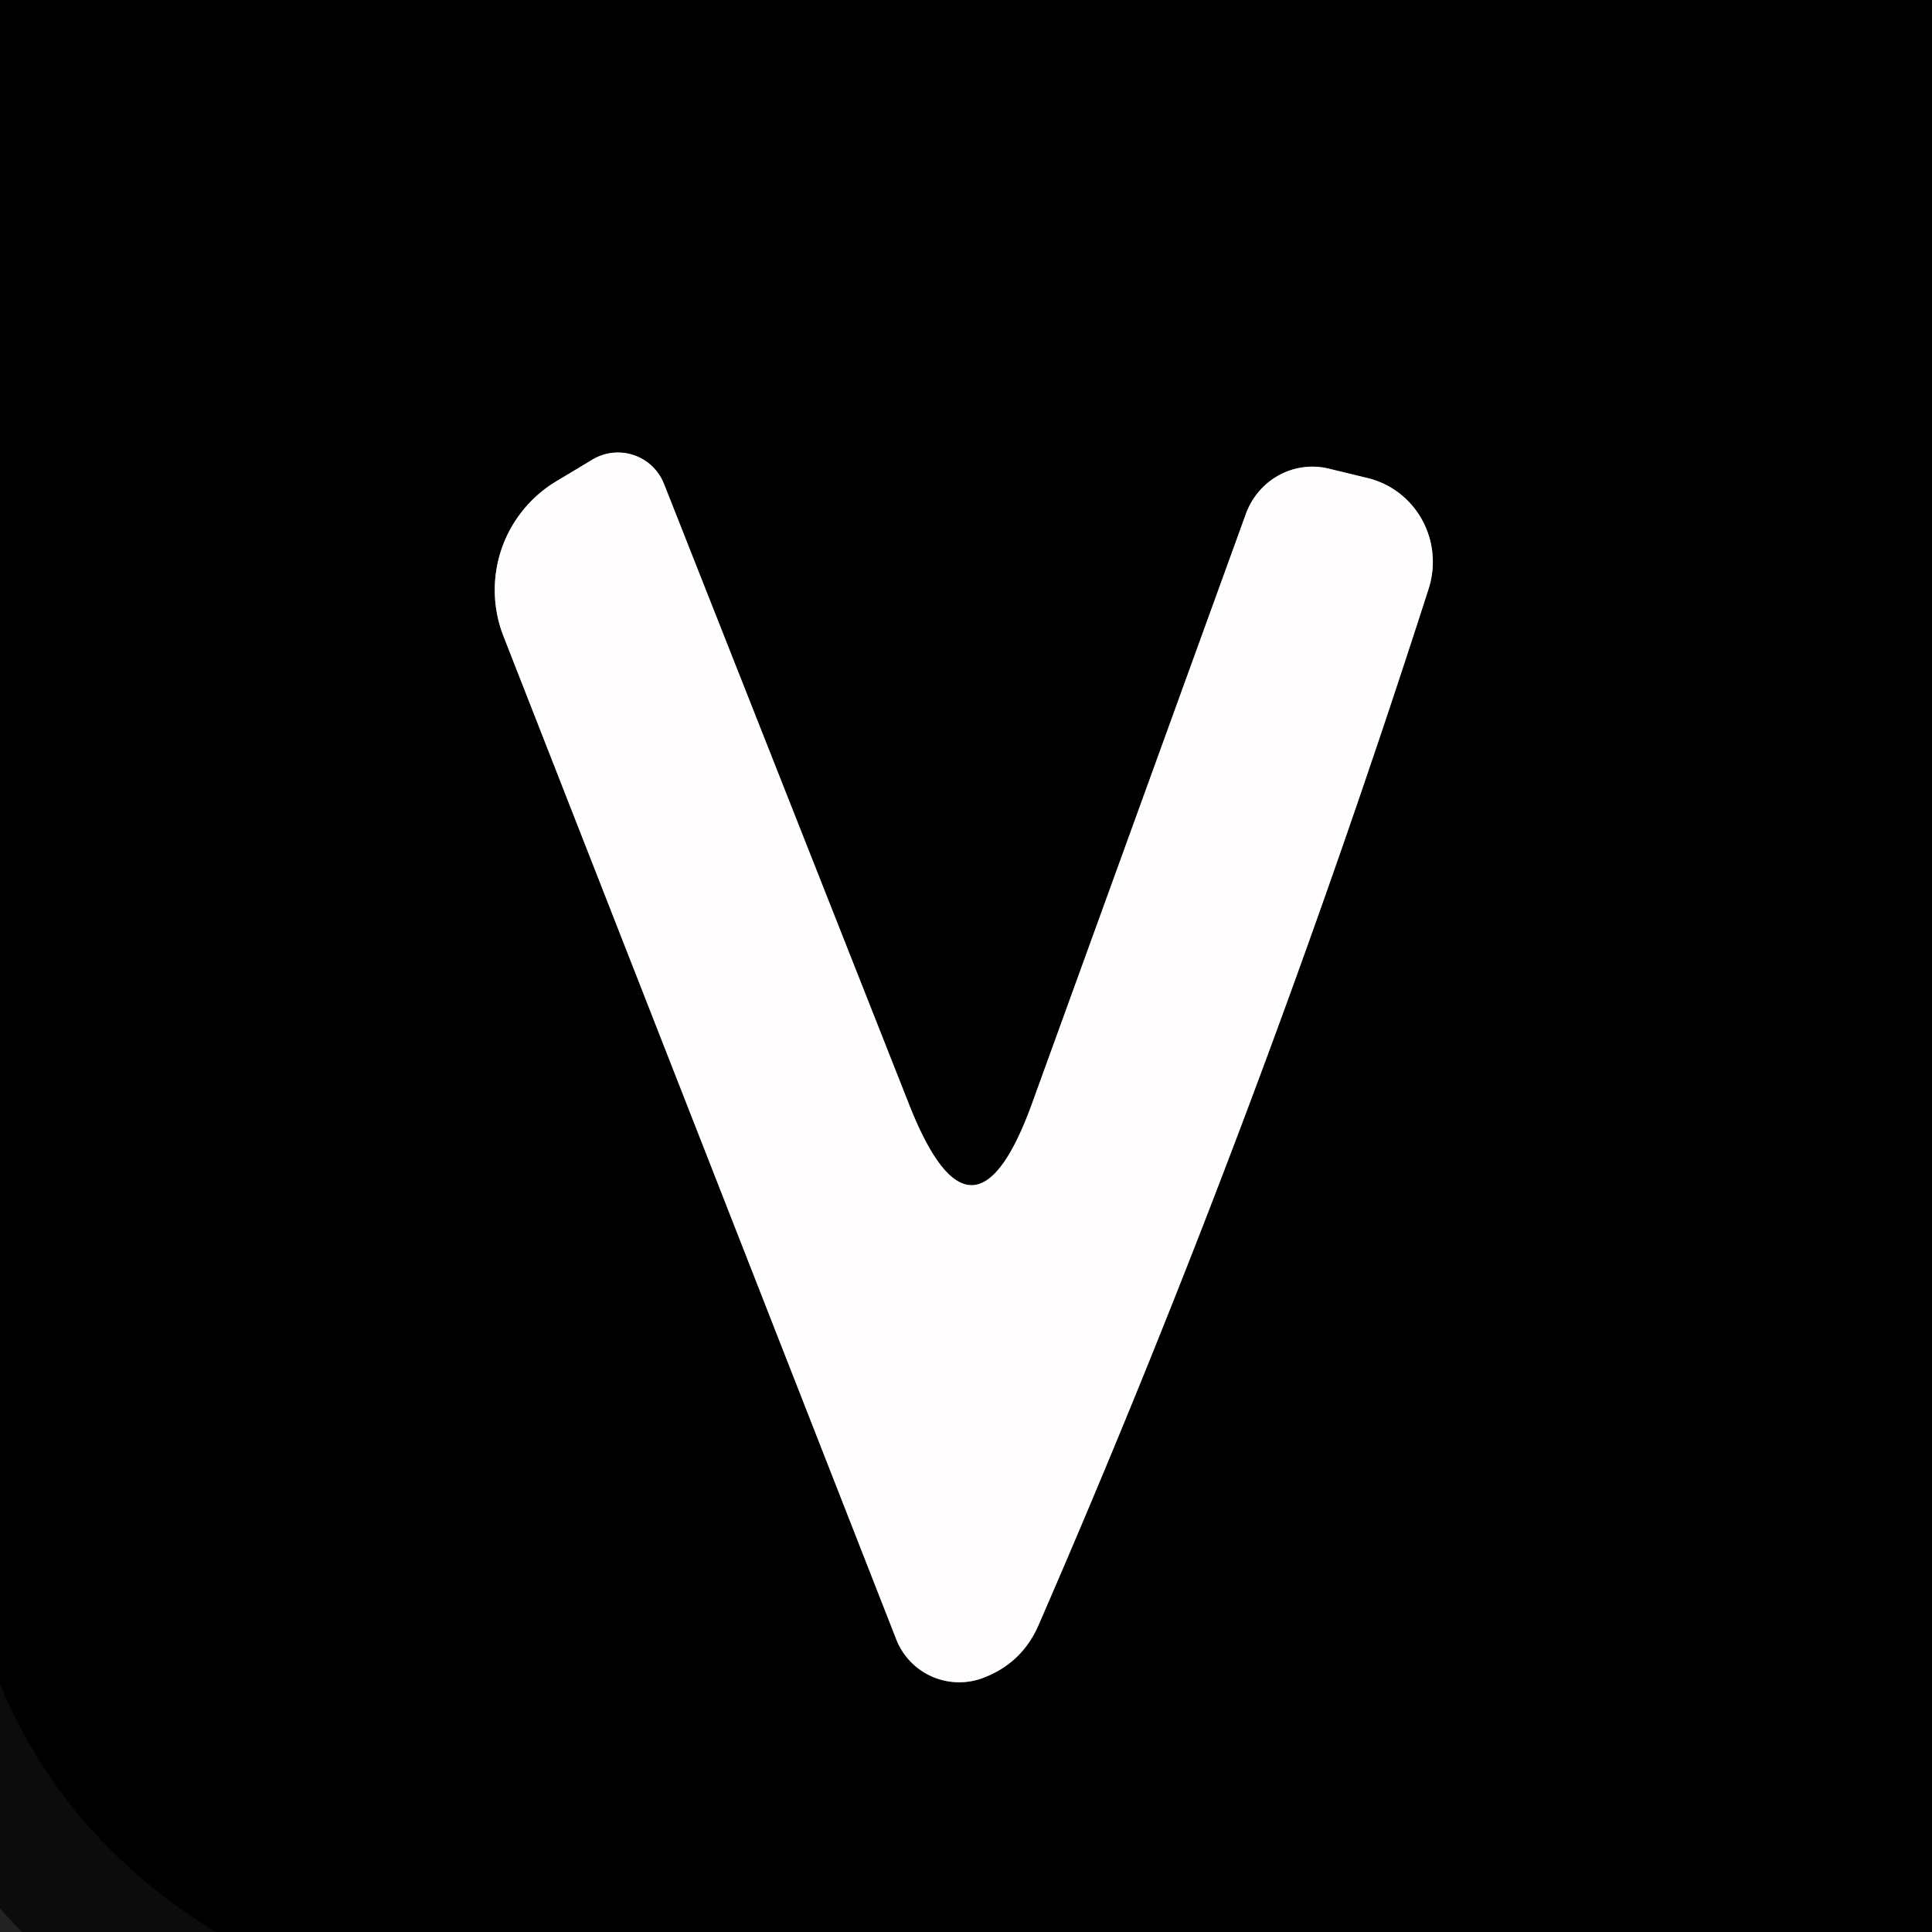 <?xml version="1.0" encoding="UTF-8" standalone="no"?>
<!DOCTYPE svg PUBLIC "-//W3C//DTD SVG 1.1//EN" "http://www.w3.org/Graphics/SVG/1.1/DTD/svg11.dtd">
<svg xmlns="http://www.w3.org/2000/svg" version="1.1" viewBox="0.00 0.00 16.00 16.00">
<rect x="0.00" y="0.00" width="16.00" height="16.00" fill="#333333" stroke="none"/>
<g stroke-width="2.00" fill="none" stroke-linecap="butt">
<path stroke="#000000" stroke-opacity="0.659" vector-effect="non-scaling-stroke" d="
  M 1.79 16.00
  Q 0.54 15.24 0.00 13.95"
/>
<path stroke="#807f7f" vector-effect="non-scaling-stroke" d="
  M 7.53 9.15
  L 5.50 4.01
  A 0.41 0.41 0.0 0 0 4.90 3.81
  L 4.60 3.99
  A 1.05 1.05 0.0 0 0 4.17 5.27
  L 7.42 13.57
  A 0.56 0.56 0.0 0 0 8.13 13.90
  Q 8.46 13.78 8.60 13.46
  Q 10.41 9.30 11.83 4.88
  A 0.72 0.71 -73.7 0 0 11.33 3.96
  L 11.00 3.88
  A 0.59 0.58 -73.1 0 0 10.32 4.25
  L 8.55 9.13
  Q 8.06 10.49 7.53 9.15"
/>
</g>
<path fill="#000000" d="
  M 0.00 0.00
  L 16.00 0.00
  L 16.00 16.00
  L 1.79 16.00
  Q 0.54 15.24 0.00 13.95
  L 0.00 0.00
  Z
  M 7.53 9.15
  L 5.50 4.01
  A 0.41 0.41 0.0 0 0 4.90 3.81
  L 4.60 3.99
  A 1.05 1.05 0.0 0 0 4.17 5.27
  L 7.42 13.57
  A 0.56 0.56 0.0 0 0 8.13 13.90
  Q 8.46 13.78 8.60 13.46
  Q 10.41 9.30 11.83 4.88
  A 0.72 0.71 -73.7 0 0 11.33 3.96
  L 11.00 3.88
  A 0.59 0.58 -73.1 0 0 10.32 4.25
  L 8.55 9.13
  Q 8.06 10.49 7.53 9.15
  Z"
/>
<path fill="#fffdfe" d="
  M 7.53 9.15
  Q 8.06 10.49 8.55 9.13
  L 10.32 4.25
  A 0.59 0.58 -73.1 0 1 11.00 3.88
  L 11.33 3.96
  A 0.72 0.71 -73.7 0 1 11.83 4.88
  Q 10.41 9.30 8.60 13.46
  Q 8.46 13.78 8.13 13.90
  A 0.56 0.56 0.0 0 1 7.42 13.57
  L 4.17 5.27
  A 1.05 1.05 0.0 0 1 4.60 3.99
  L 4.90 3.81
  A 0.41 0.41 0.0 0 1 5.50 4.01
  L 7.53 9.15
  Z"
/>
<path fill="#000000" fill-opacity="0.318" d="
  M 0.00 13.95
  Q 0.54 15.24 1.79 16.00
  L 0.00 16.00
  L 0.00 13.95
  Z"
/>
</svg>
